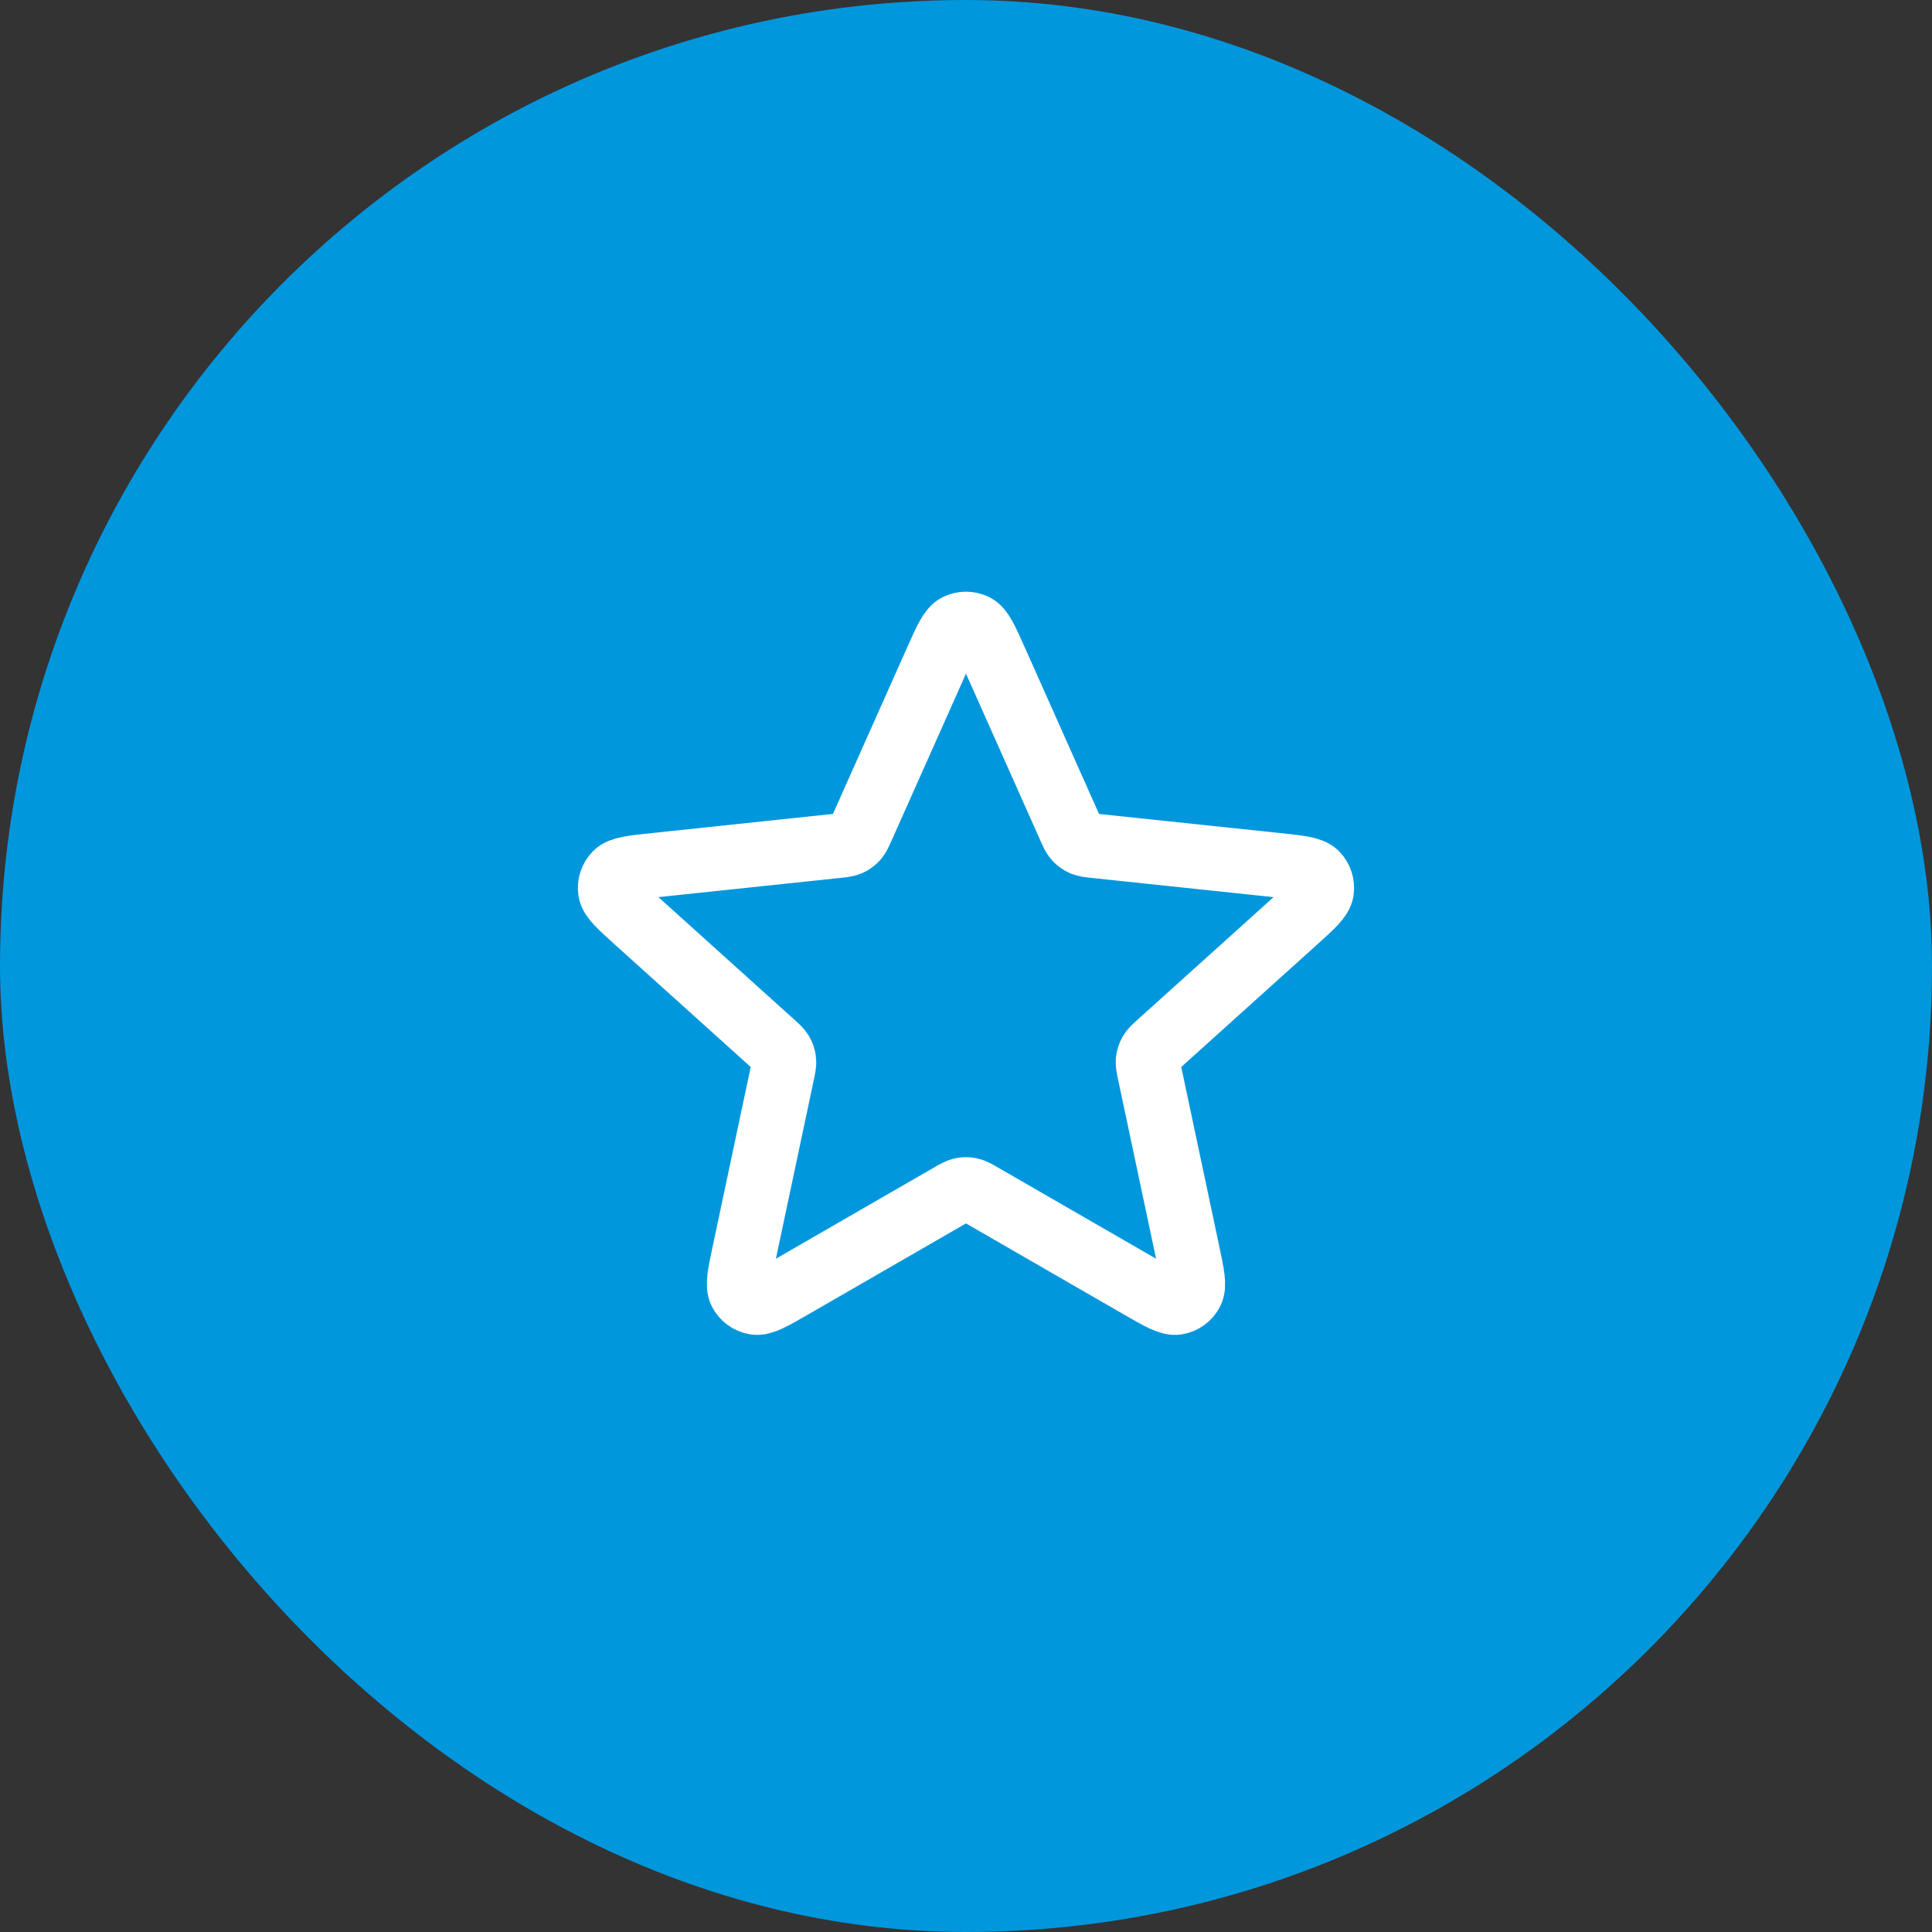 <svg width="60" height="60" viewBox="0 0 60 60" fill="none" xmlns="http://www.w3.org/2000/svg">
<rect x="0" y="0" width="60" height="60" fill="#333333" stroke="none"/>
<rect width="60" height="60" rx="30" fill="#0097DD"/>
<path d="M29.086 20.514C29.375 19.865 29.52 19.54 29.722 19.44C29.897 19.353 30.102 19.353 30.277 19.44C30.479 19.54 30.623 19.865 30.913 20.514L33.218 25.685C33.303 25.877 33.346 25.973 33.413 26.047C33.471 26.111 33.543 26.163 33.623 26.199C33.713 26.239 33.817 26.25 34.026 26.272L39.657 26.867C40.364 26.941 40.717 26.979 40.874 27.139C41.011 27.279 41.075 27.474 41.046 27.668C41.013 27.89 40.749 28.128 40.221 28.604L36.015 32.394C35.859 32.535 35.781 32.605 35.732 32.691C35.688 32.767 35.661 32.851 35.652 32.938C35.641 33.036 35.663 33.139 35.707 33.345L36.881 38.883C37.029 39.578 37.103 39.926 36.998 40.125C36.908 40.298 36.742 40.419 36.549 40.452C36.327 40.489 36.019 40.312 35.404 39.957L30.499 37.128C30.317 37.023 30.226 36.971 30.129 36.95C30.044 36.932 29.955 36.932 29.87 36.95C29.773 36.971 29.682 37.023 29.5 37.128L24.596 39.957C23.98 40.312 23.672 40.489 23.45 40.452C23.258 40.419 23.091 40.298 23.001 40.125C22.896 39.926 22.97 39.578 23.118 38.883L24.292 33.345C24.336 33.139 24.358 33.036 24.347 32.938C24.338 32.851 24.311 32.767 24.267 32.691C24.218 32.605 24.14 32.535 23.984 32.394L19.778 28.604C19.25 28.128 18.986 27.89 18.953 27.668C18.924 27.474 18.988 27.279 19.125 27.139C19.282 26.979 19.636 26.941 20.342 26.867L25.973 26.272C26.182 26.25 26.286 26.239 26.377 26.199C26.456 26.163 26.528 26.111 26.587 26.047C26.653 25.973 26.695 25.877 26.781 25.685L29.086 20.514Z" stroke="white" stroke-width="2" stroke-linecap="round" stroke-linejoin="round"/>
</svg>
